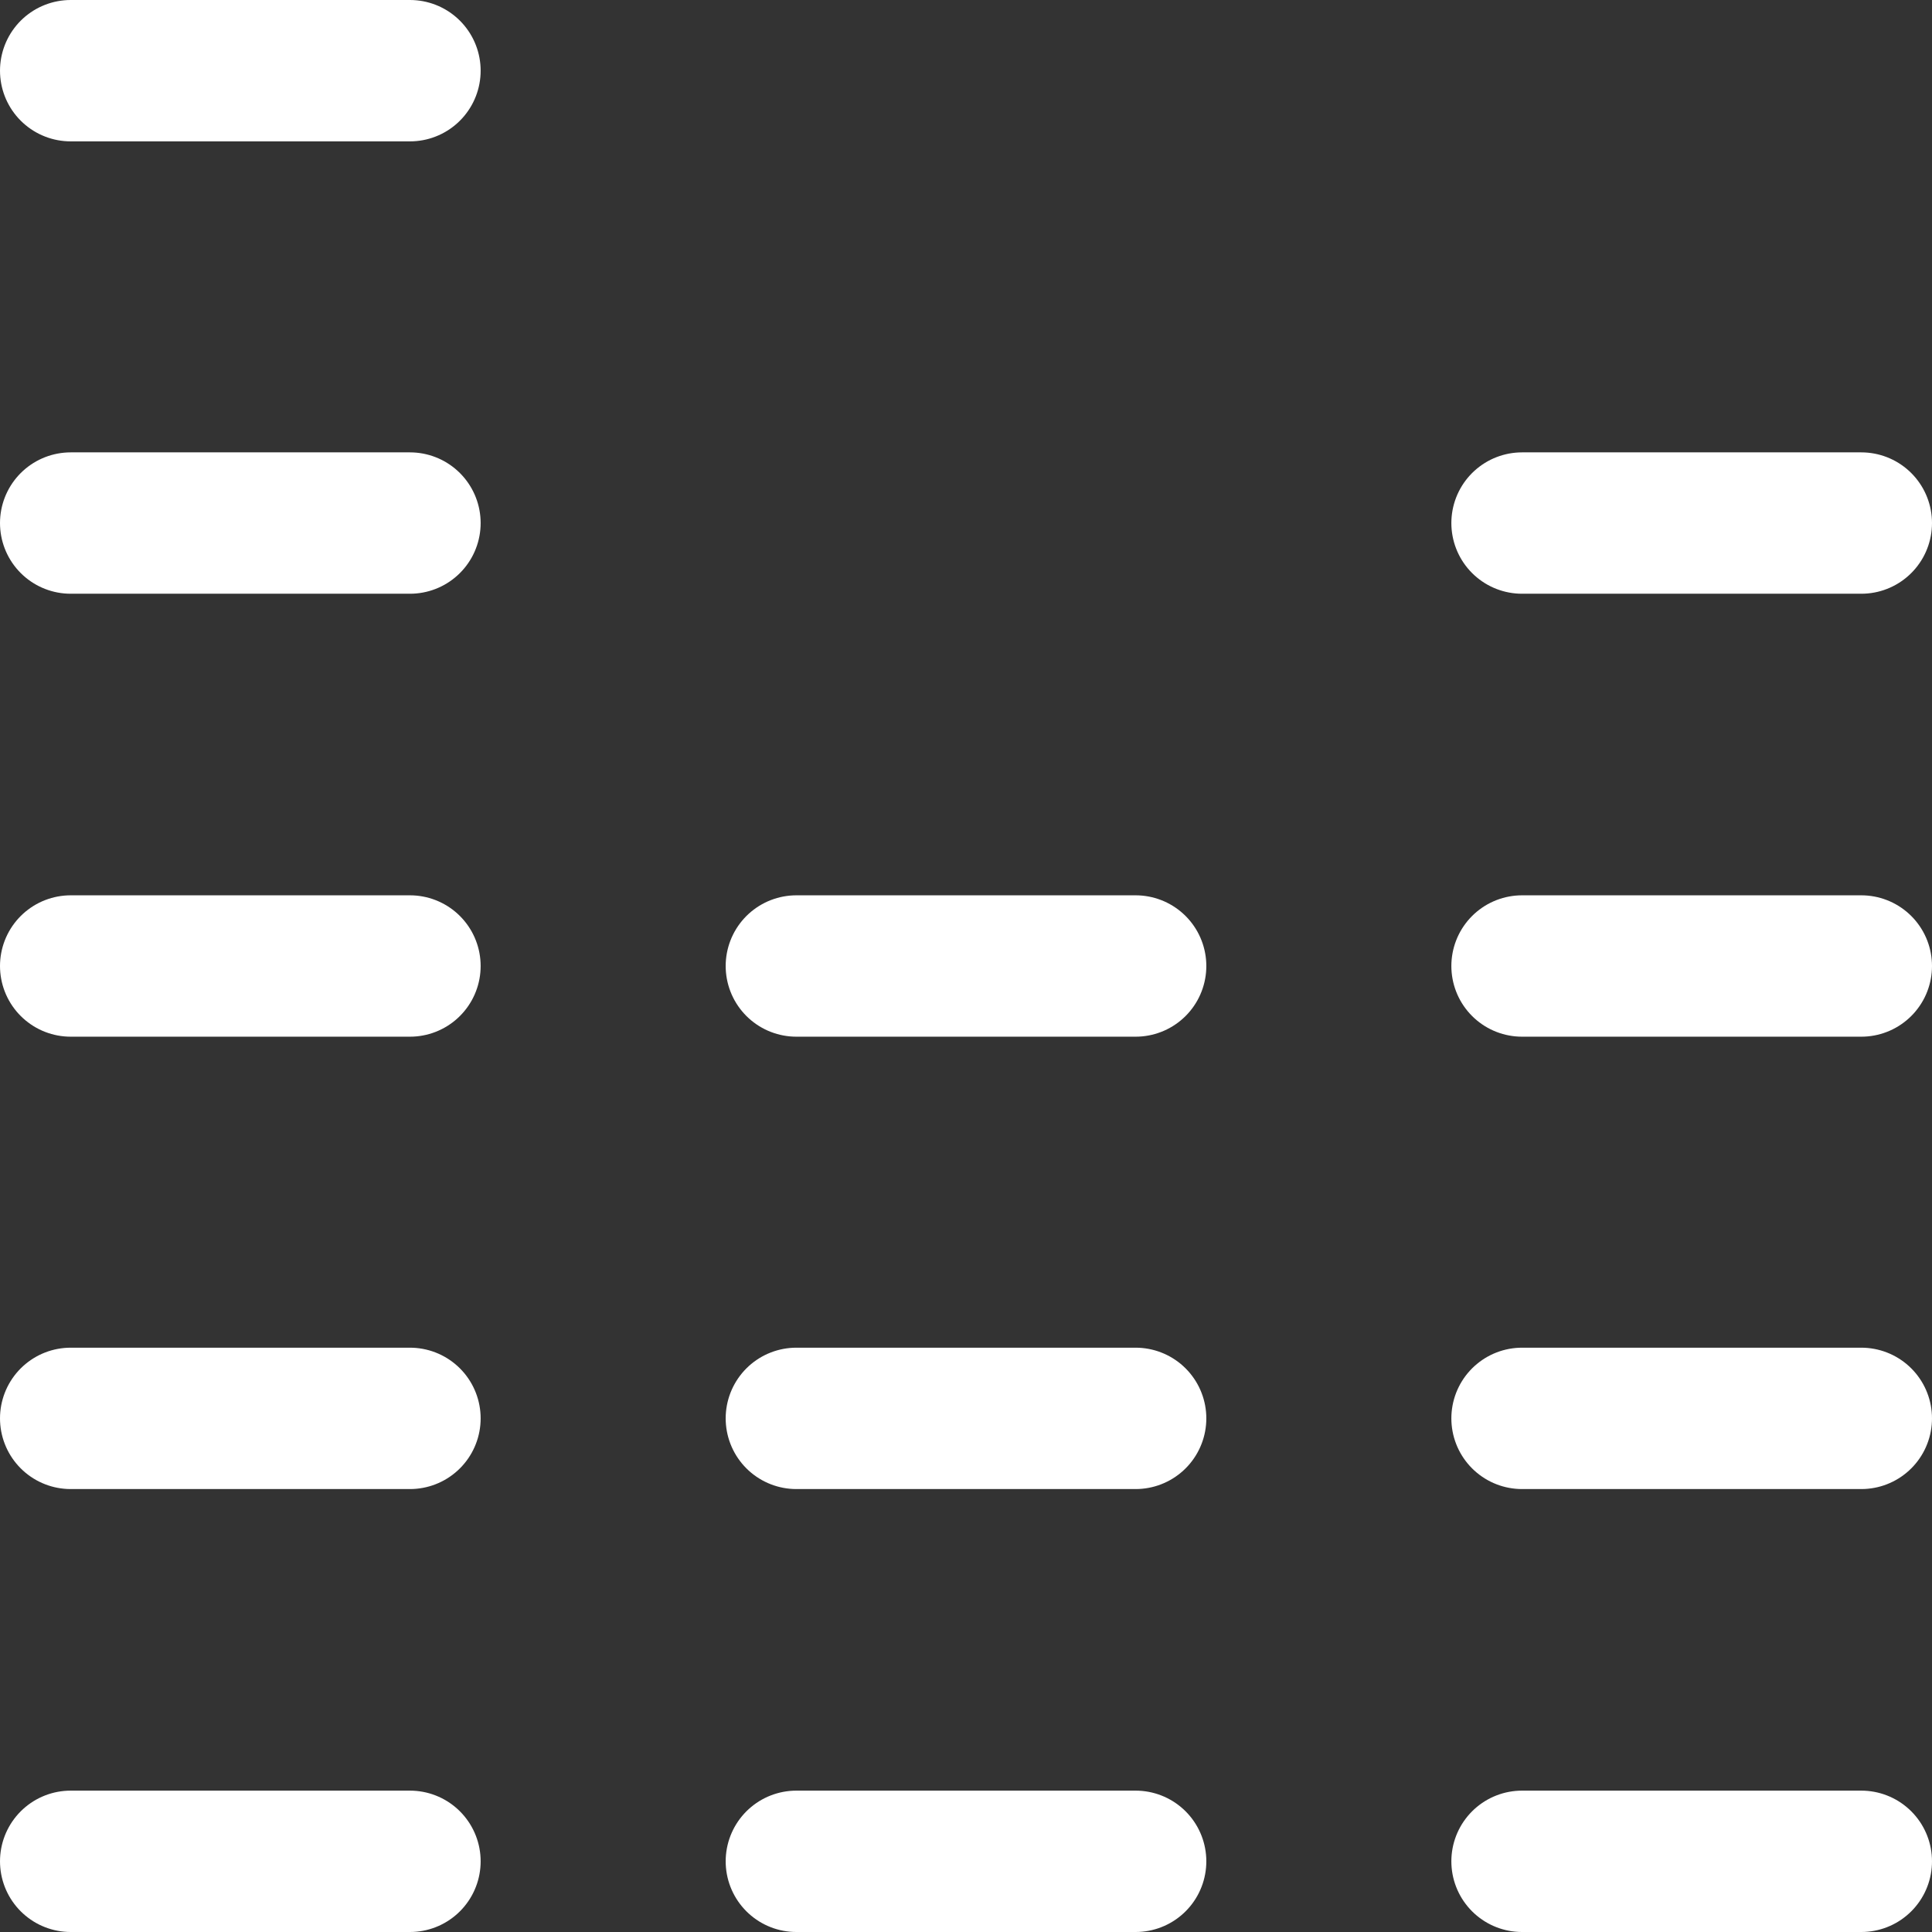 <svg viewBox="0 0 20.5 20.5" xmlns="http://www.w3.org/2000/svg" data-name="Layer 2" id="Layer_2">
  <rect x="0" y="0" width="20.5" height="20.5" fill="#333333" stroke="none"/>
  <defs>
    <style>
      .cls-1 {
        fill: none;
        stroke: #fff;
        stroke-linecap: round;
        stroke-linejoin: round;
        stroke-width: 1.5px;
      }
    </style>
  </defs>
  <g data-name="Layer 1" id="Layer_1-2">
    <g>
      <path d="M.75,19.75h3.6" class="cls-1"></path>
      <path d="M16.15,19.75h3.6" class="cls-1"></path>
      <path d="M8.45,19.75h3.6" class="cls-1"></path>
      <path d="M.75,15.05h3.6" class="cls-1"></path>
      <path d="M16.15,15.05h3.6" class="cls-1"></path>
      <path d="M8.45,15.05h3.6" class="cls-1"></path>
      <path d="M.75,10.25h3.6" class="cls-1"></path>
      <path d="M16.15,10.25h3.6" class="cls-1"></path>
      <path d="M8.45,10.25h3.6" class="cls-1"></path>
      <path d="M.75,5.55h3.6" class="cls-1"></path>
      <path d="M16.15,5.55h3.6" class="cls-1"></path>
      <path d="M.75.75h3.6" class="cls-1"></path>
    </g>
  </g>
</svg>